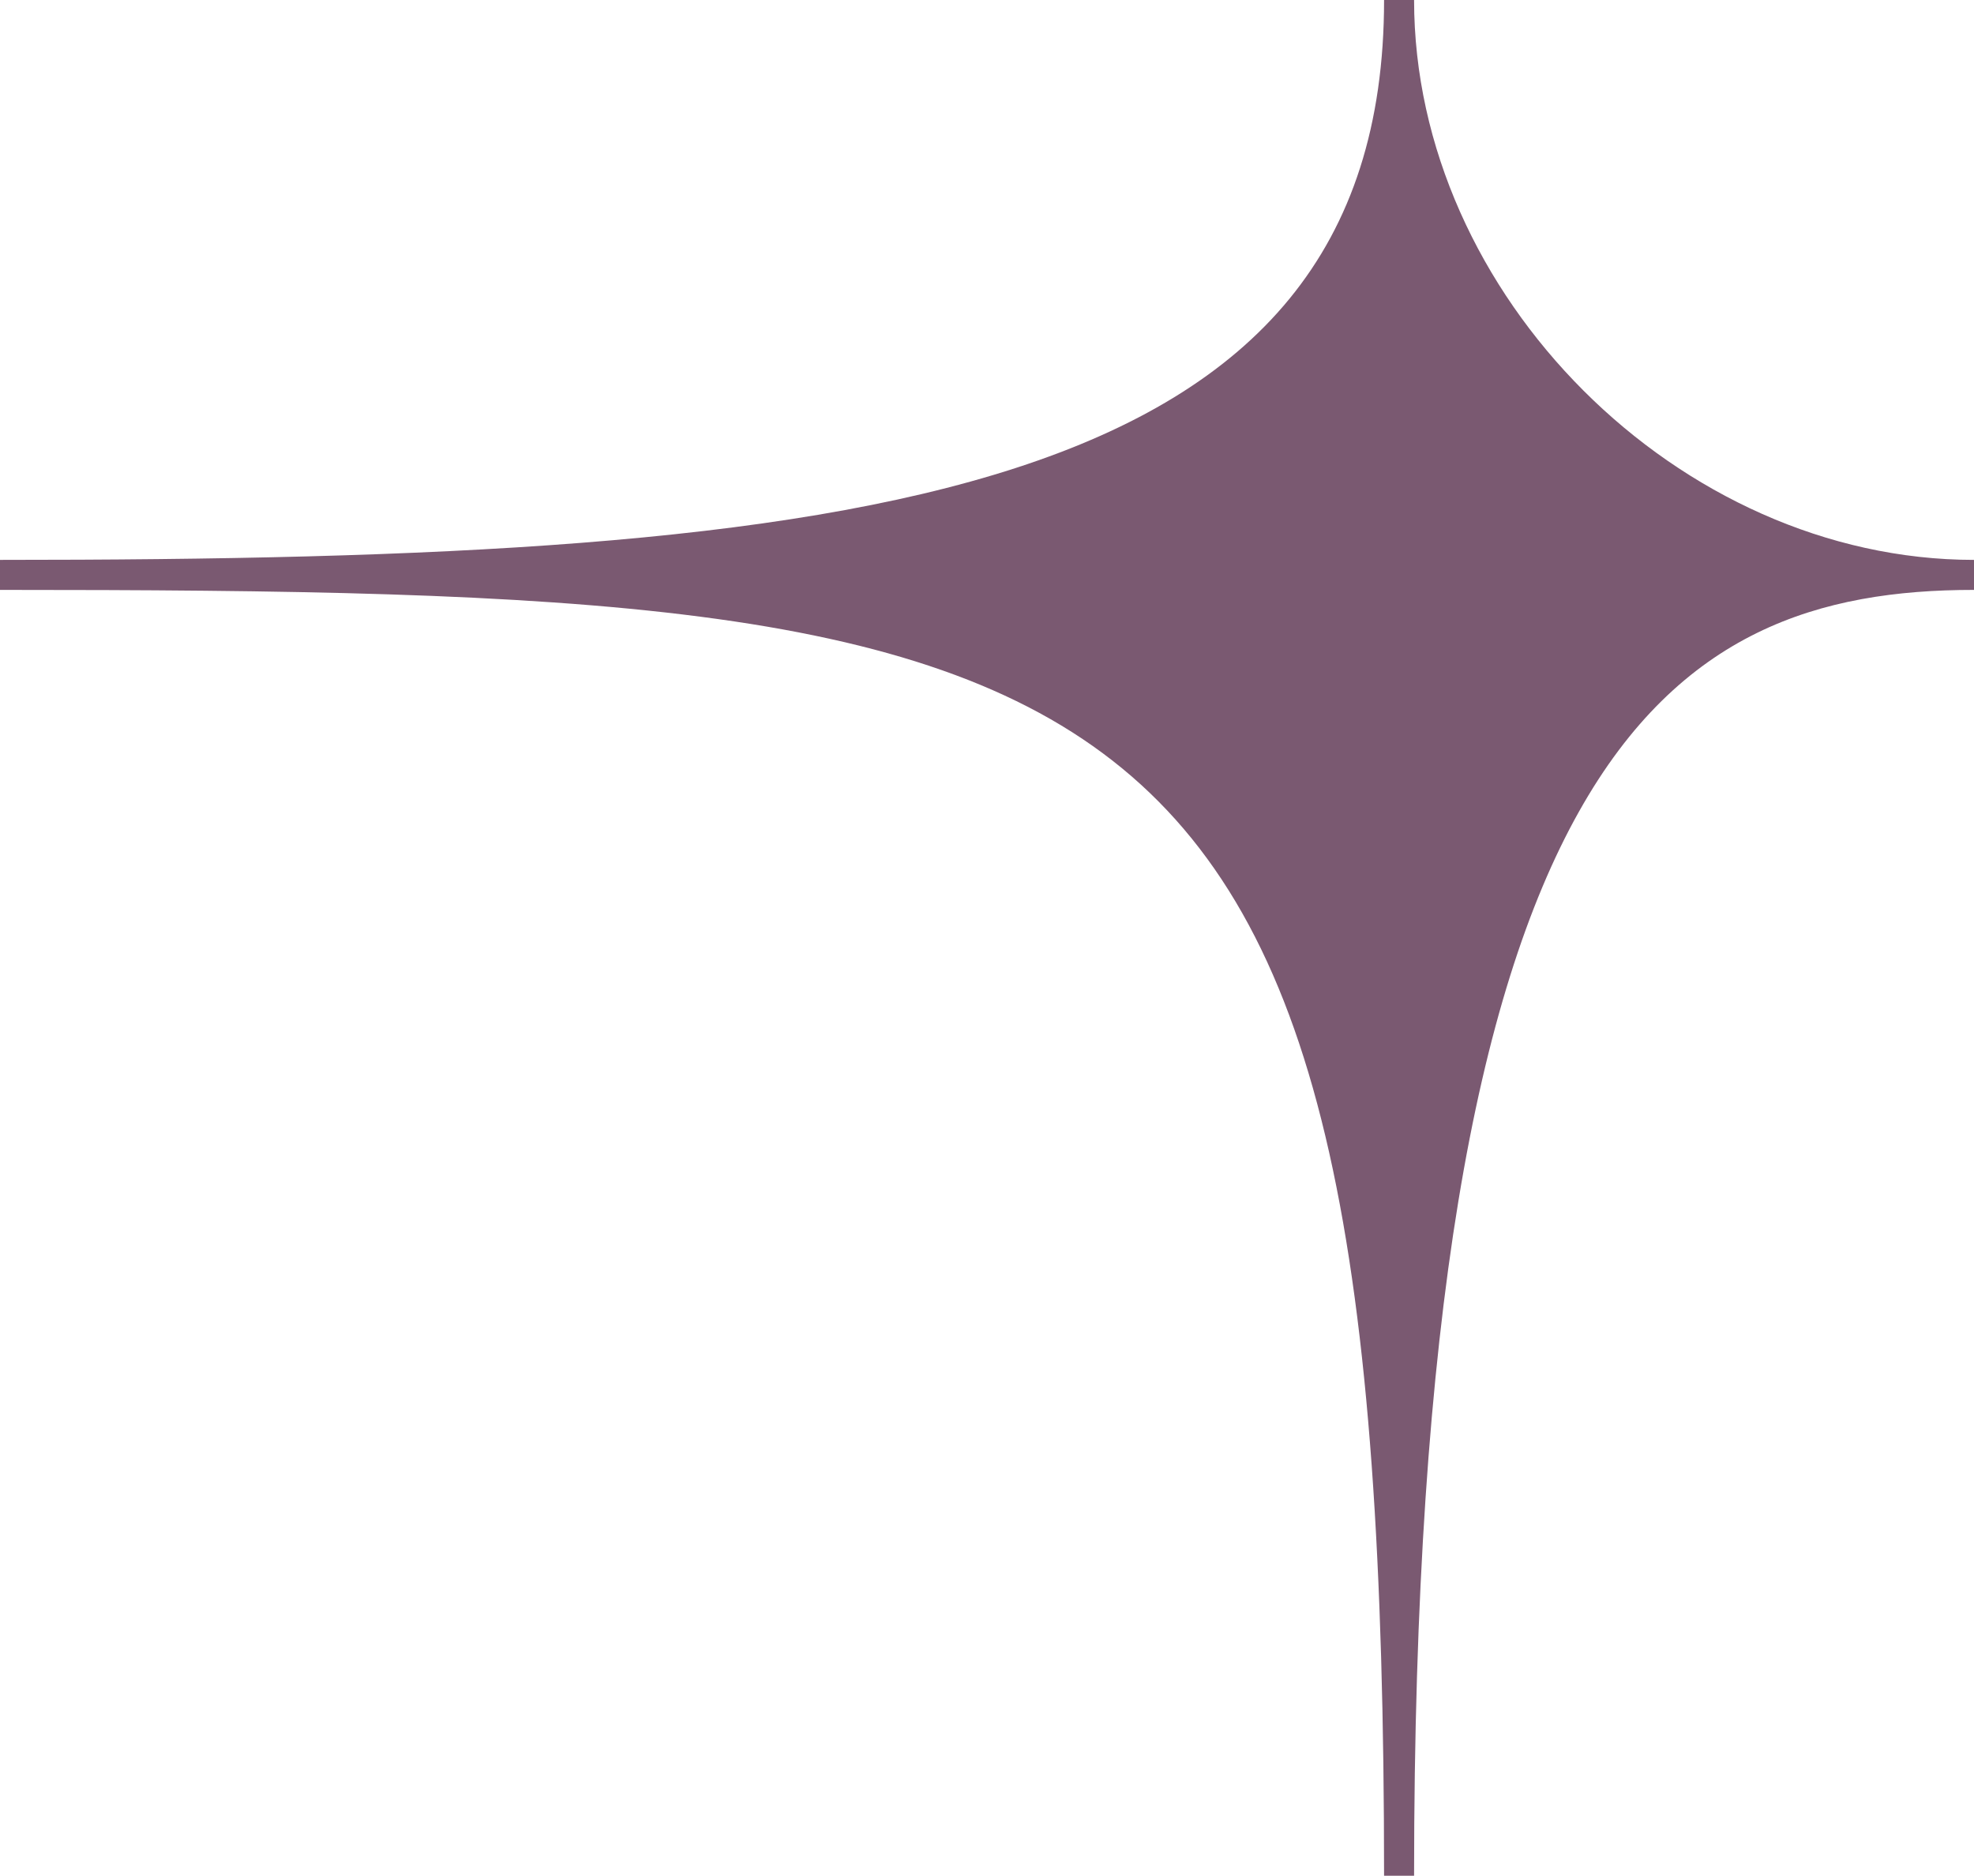 <?xml version="1.0" encoding="UTF-8"?>
<svg id="Layer_1" data-name="Layer 1" xmlns="http://www.w3.org/2000/svg" viewBox="0 0 89.055 84.627">
  <defs>
    <style>
      .cls-1 {
        fill: #7a5971;
      }
    </style>
  </defs>
  <path class="cls-1" d="M63.795,0c0,13.307,11.953,25.26,25.26,25.26v1.354c-13.877,0-25.26,7.397-25.26,58.012h-1.354C62.441,28.763,51.763,26.614,0,26.614v-1.354c39.014,0,62.441-2.659,62.441-25.26h1.354Z"/>
</svg>